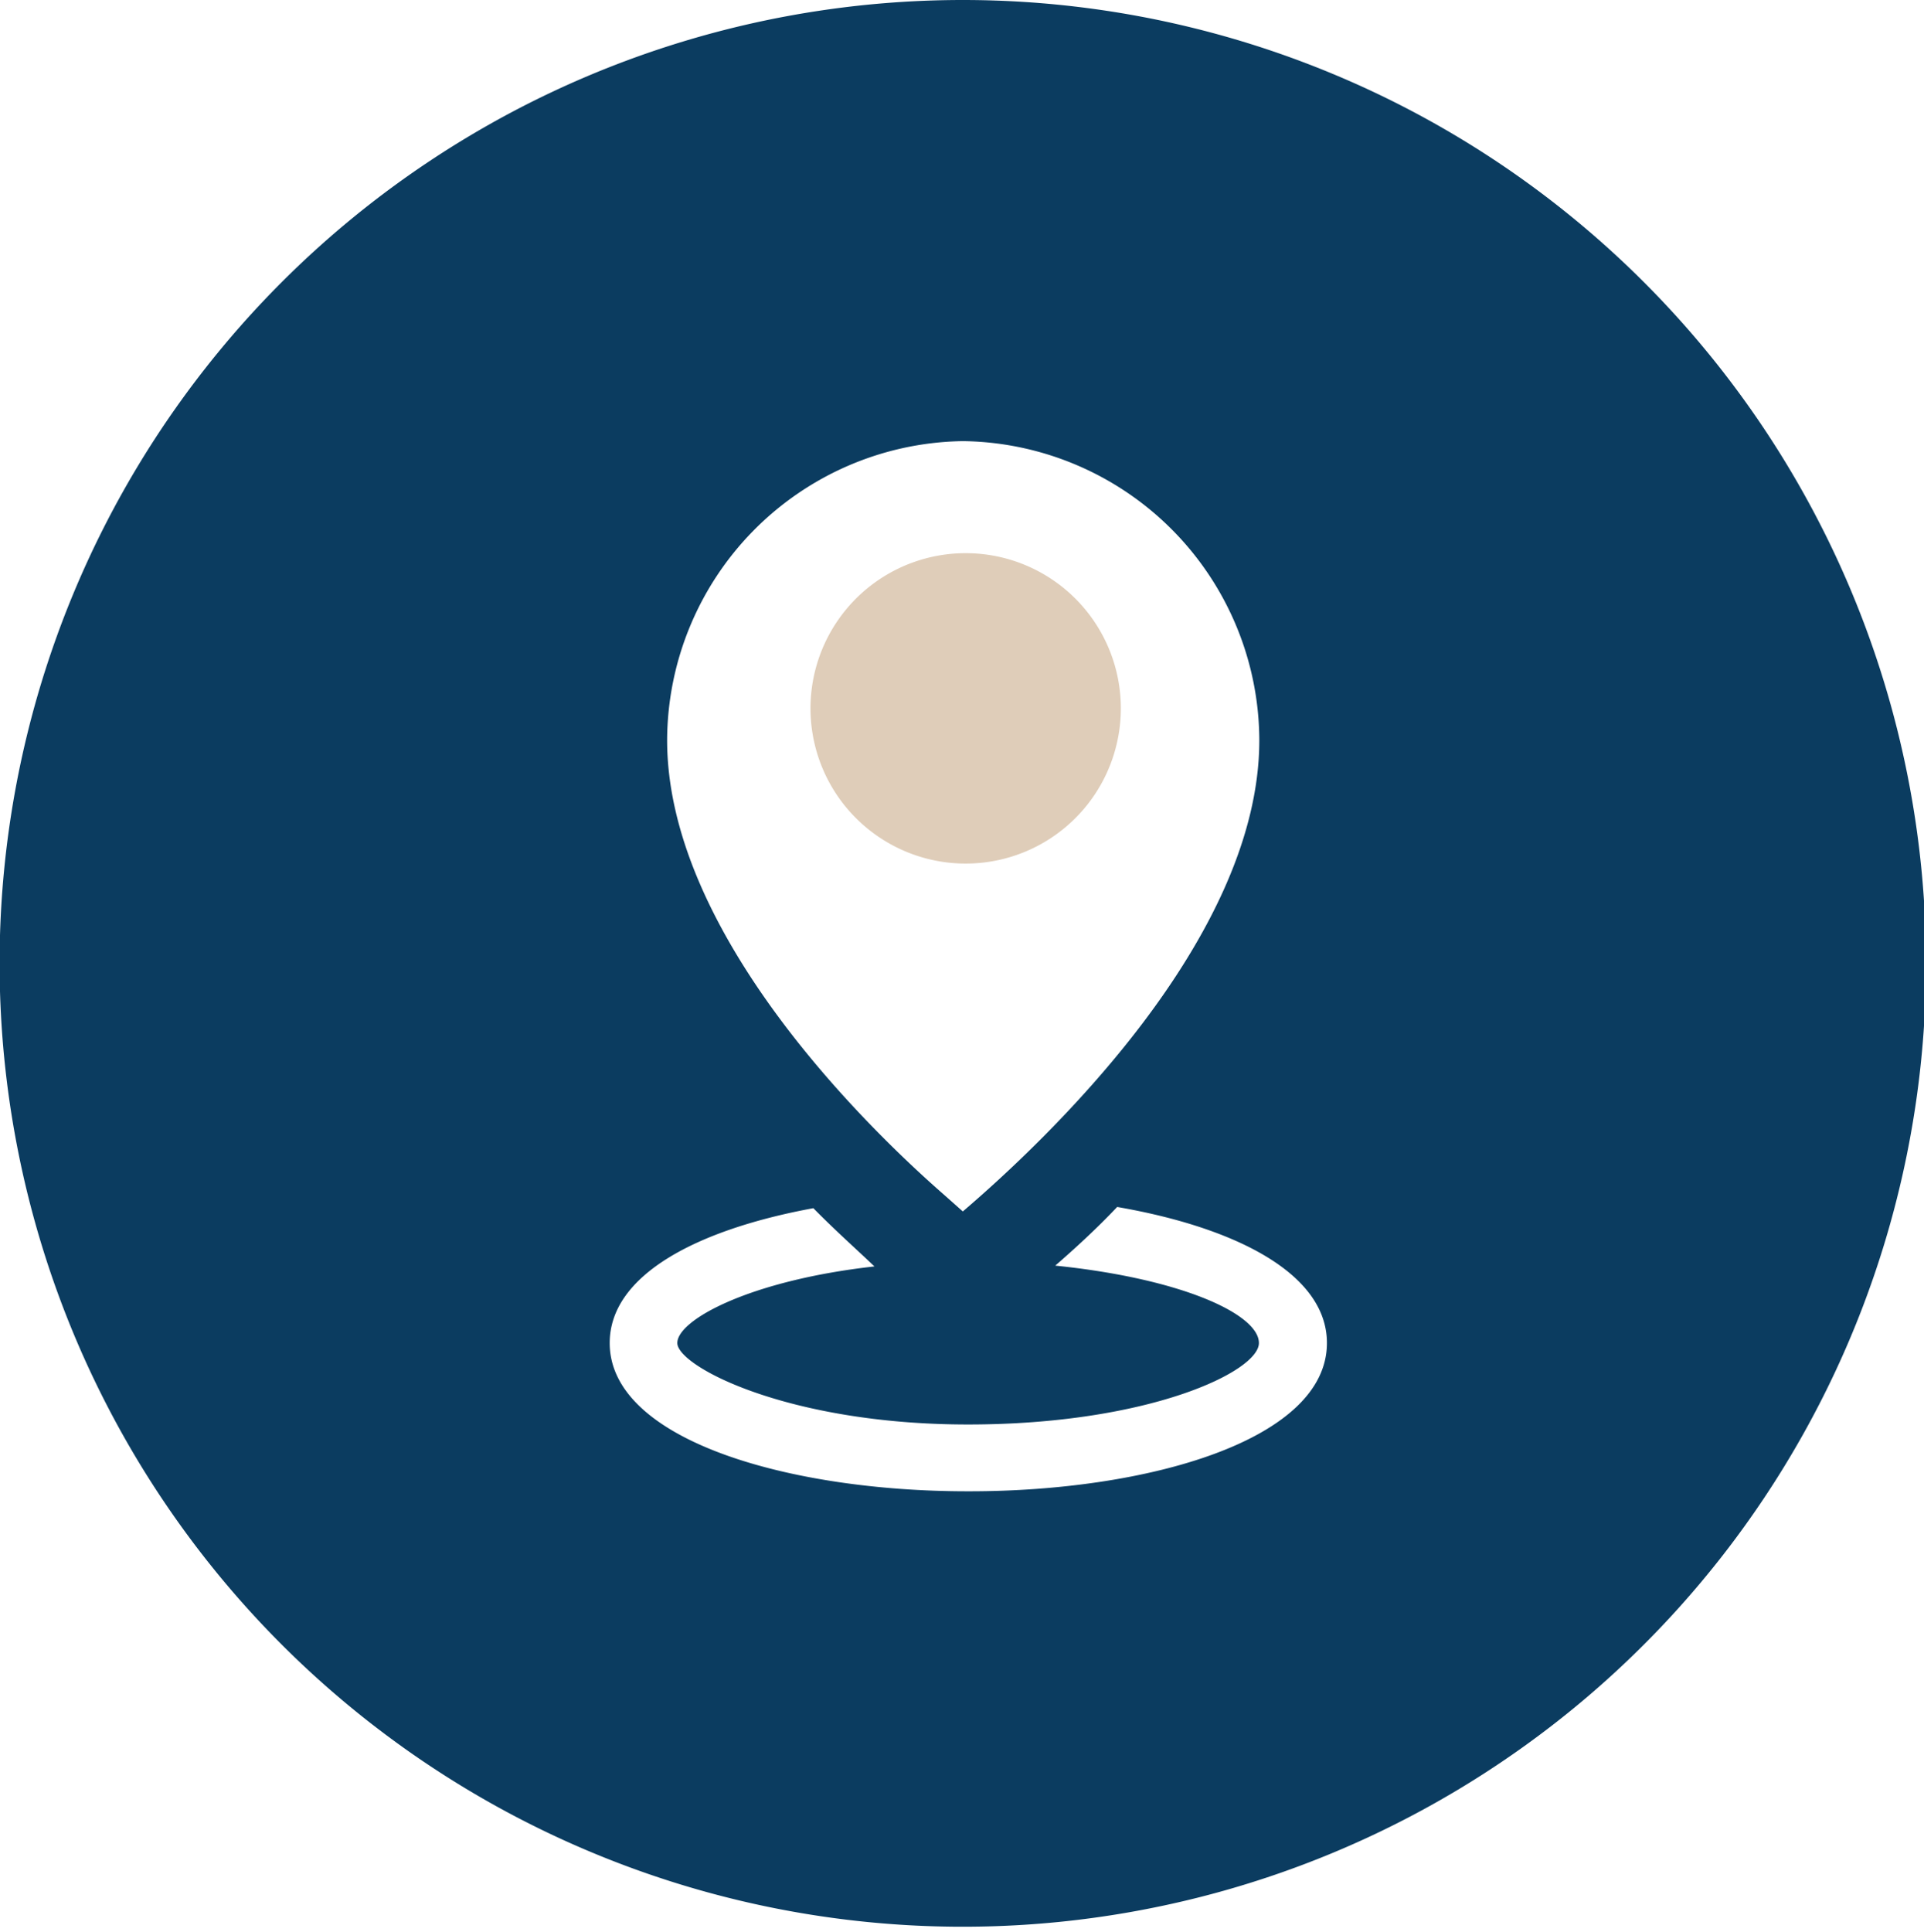 <svg xmlns="http://www.w3.org/2000/svg" xmlns:xlink="http://www.w3.org/1999/xlink" width="47.24" height="47.43" viewBox="0 0 47.24 47.43">
  <defs>
    <clipPath id="clip-path">
      <rect id="Rectangle_24" data-name="Rectangle 24" width="47.24" height="47.43" transform="translate(0 0.05)" fill="none"/>
    </clipPath>
  </defs>
  <g id="Layer_2" data-name="Layer 2" transform="translate(0 -0.05)">
    <g id="OBJECTS">
      <g id="Group_28" data-name="Group 28" clip-path="url(#clip-path)">
        <path id="Path_52" data-name="Path 52" d="M27.52,17.38a3.81,3.81,0,1,1-3.81-3.8,3.81,3.81,0,0,1,3.81,3.8Z" transform="translate(0 0.05)" fill="#dfcdb9"/>
        <path id="Path_53" data-name="Path 53" d="M23.64,0A23.65,23.65,0,1,0,47.29,23.6,23.65,23.65,0,0,0,23.64,0Zm-.05,10.83h.1a7.37,7.37,0,0,1,7.23,7.34c0,4.87-5.21,9.8-7.28,11.57l-.45-.4h0c-2.29-2-6.81-6.63-6.81-11.17a7.37,7.37,0,0,1,7.22-7.34Zm.16,25.78c-4.36,0-8.78-1.25-8.78-3.64,0-1.68,2.17-2.79,5-3.31.54.55,1.05,1,1.5,1.43-3.05.34-4.84,1.31-4.84,1.88s2.71,2,7.14,2,7.14-1.3,7.14-2-1.87-1.58-5-1.9c.46-.4,1-.89,1.52-1.44,2.89.5,5.15,1.63,5.15,3.34,0,2.39-4.41,3.64-8.77,3.64Z" transform="translate(0 0.05)" fill="#0b3c60"/>
      </g>
    </g>
  </g>
</svg>
